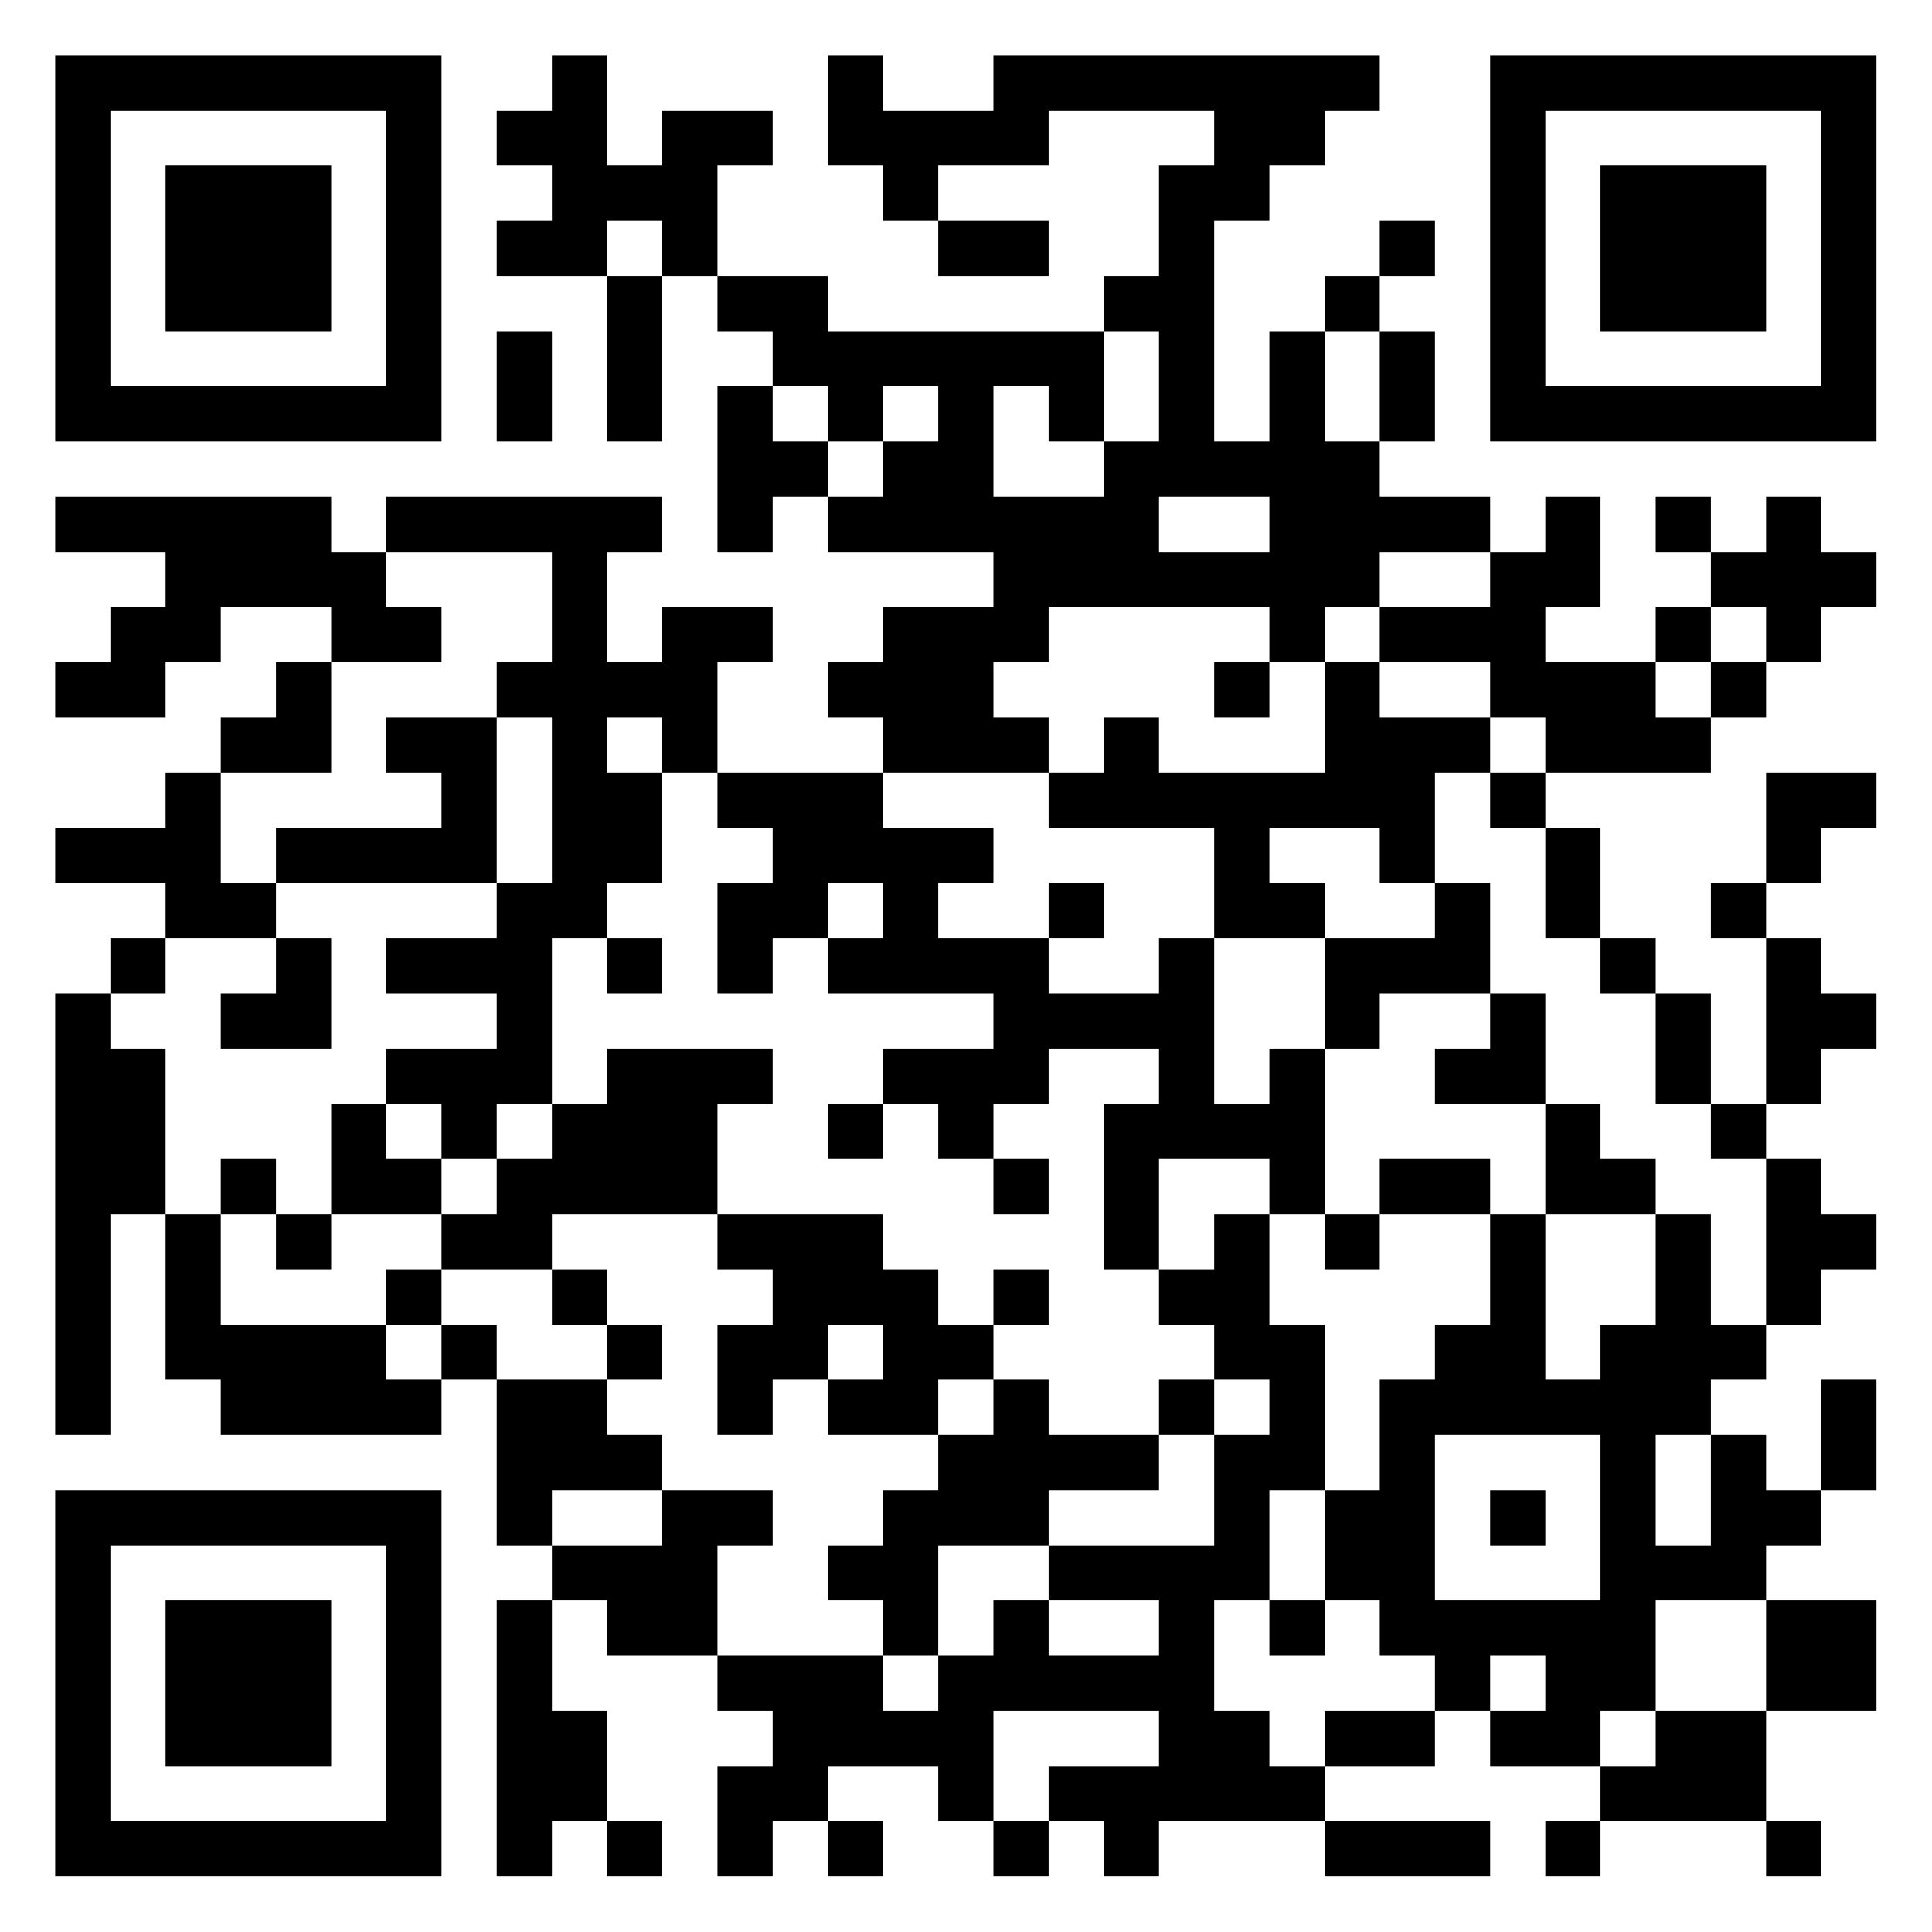 <?xml version="1.0" encoding="UTF-8"?>
<svg xmlns="http://www.w3.org/2000/svg" version="1.1" width="60" height="60" viewBox="0 0 60 60"><rect x="0" y="0" width="60" height="60" fill="#ffffff"/><g transform="scale(1.714)"><g transform="translate(1,1)"><path fill-rule="evenodd" d="M9 0L9 1L8 1L8 2L9 2L9 3L8 3L8 4L10 4L10 7L11 7L11 4L12 4L12 5L13 5L13 6L12 6L12 9L13 9L13 8L14 8L14 9L17 9L17 10L15 10L15 11L14 11L14 12L15 12L15 13L12 13L12 11L13 11L13 10L11 10L11 11L10 11L10 9L11 9L11 8L6 8L6 9L5 9L5 8L0 8L0 9L2 9L2 10L1 10L1 11L0 11L0 12L2 12L2 11L3 11L3 10L5 10L5 11L4 11L4 12L3 12L3 13L2 13L2 14L0 14L0 15L2 15L2 16L1 16L1 17L0 17L0 25L1 25L1 21L2 21L2 24L3 24L3 25L7 25L7 24L8 24L8 27L9 27L9 28L8 28L8 33L9 33L9 32L10 32L10 33L11 33L11 32L10 32L10 30L9 30L9 28L10 28L10 29L12 29L12 30L13 30L13 31L12 31L12 33L13 33L13 32L14 32L14 33L15 33L15 32L14 32L14 31L16 31L16 32L17 32L17 33L18 33L18 32L19 32L19 33L20 33L20 32L23 32L23 33L26 33L26 32L23 32L23 31L25 31L25 30L26 30L26 31L28 31L28 32L27 32L27 33L28 33L28 32L31 32L31 33L32 33L32 32L31 32L31 30L33 30L33 28L31 28L31 27L32 27L32 26L33 26L33 24L32 24L32 26L31 26L31 25L30 25L30 24L31 24L31 23L32 23L32 22L33 22L33 21L32 21L32 20L31 20L31 19L32 19L32 18L33 18L33 17L32 17L32 16L31 16L31 15L32 15L32 14L33 14L33 13L31 13L31 15L30 15L30 16L31 16L31 19L30 19L30 17L29 17L29 16L28 16L28 14L27 14L27 13L30 13L30 12L31 12L31 11L32 11L32 10L33 10L33 9L32 9L32 8L31 8L31 9L30 9L30 8L29 8L29 9L30 9L30 10L29 10L29 11L27 11L27 10L28 10L28 8L27 8L27 9L26 9L26 8L24 8L24 7L25 7L25 5L24 5L24 4L25 4L25 3L24 3L24 4L23 4L23 5L22 5L22 7L21 7L21 3L22 3L22 2L23 2L23 1L24 1L24 0L17 0L17 1L15 1L15 0L14 0L14 2L15 2L15 3L16 3L16 4L18 4L18 3L16 3L16 2L18 2L18 1L21 1L21 2L20 2L20 4L19 4L19 5L14 5L14 4L12 4L12 2L13 2L13 1L11 1L11 2L10 2L10 0ZM10 3L10 4L11 4L11 3ZM8 5L8 7L9 7L9 5ZM19 5L19 7L18 7L18 6L17 6L17 8L19 8L19 7L20 7L20 5ZM23 5L23 7L24 7L24 5ZM13 6L13 7L14 7L14 8L15 8L15 7L16 7L16 6L15 6L15 7L14 7L14 6ZM20 8L20 9L22 9L22 8ZM6 9L6 10L7 10L7 11L5 11L5 13L3 13L3 15L4 15L4 16L2 16L2 17L1 17L1 18L2 18L2 21L3 21L3 23L6 23L6 24L7 24L7 23L8 23L8 24L10 24L10 25L11 25L11 26L9 26L9 27L11 27L11 26L13 26L13 27L12 27L12 29L15 29L15 30L16 30L16 29L17 29L17 28L18 28L18 29L20 29L20 28L18 28L18 27L21 27L21 25L22 25L22 24L21 24L21 23L20 23L20 22L21 22L21 21L22 21L22 23L23 23L23 26L22 26L22 28L21 28L21 30L22 30L22 31L23 31L23 30L25 30L25 29L24 29L24 28L23 28L23 26L24 26L24 24L25 24L25 23L26 23L26 21L27 21L27 24L28 24L28 23L29 23L29 21L30 21L30 23L31 23L31 20L30 20L30 19L29 19L29 17L28 17L28 16L27 16L27 14L26 14L26 13L27 13L27 12L26 12L26 11L24 11L24 10L26 10L26 9L24 9L24 10L23 10L23 11L22 11L22 10L18 10L18 11L17 11L17 12L18 12L18 13L15 13L15 14L17 14L17 15L16 15L16 16L18 16L18 17L20 17L20 16L21 16L21 19L22 19L22 18L23 18L23 21L22 21L22 20L20 20L20 22L19 22L19 19L20 19L20 18L18 18L18 19L17 19L17 20L16 20L16 19L15 19L15 18L17 18L17 17L14 17L14 16L15 16L15 15L14 15L14 16L13 16L13 17L12 17L12 15L13 15L13 14L12 14L12 13L11 13L11 12L10 12L10 13L11 13L11 15L10 15L10 16L9 16L9 19L8 19L8 20L7 20L7 19L6 19L6 18L8 18L8 17L6 17L6 16L8 16L8 15L9 15L9 12L8 12L8 11L9 11L9 9ZM30 10L30 11L29 11L29 12L30 12L30 11L31 11L31 10ZM21 11L21 12L22 12L22 11ZM23 11L23 13L20 13L20 12L19 12L19 13L18 13L18 14L21 14L21 16L23 16L23 18L24 18L24 17L26 17L26 18L25 18L25 19L27 19L27 21L29 21L29 20L28 20L28 19L27 19L27 17L26 17L26 15L25 15L25 13L26 13L26 12L24 12L24 11ZM6 12L6 13L7 13L7 14L4 14L4 15L8 15L8 12ZM22 14L22 15L23 15L23 16L25 16L25 15L24 15L24 14ZM18 15L18 16L19 16L19 15ZM4 16L4 17L3 17L3 18L5 18L5 16ZM10 16L10 17L11 17L11 16ZM10 18L10 19L9 19L9 20L8 20L8 21L7 21L7 20L6 20L6 19L5 19L5 21L4 21L4 20L3 20L3 21L4 21L4 22L5 22L5 21L7 21L7 22L6 22L6 23L7 23L7 22L9 22L9 23L10 23L10 24L11 24L11 23L10 23L10 22L9 22L9 21L12 21L12 22L13 22L13 23L12 23L12 25L13 25L13 24L14 24L14 25L16 25L16 26L15 26L15 27L14 27L14 28L15 28L15 29L16 29L16 27L18 27L18 26L20 26L20 25L21 25L21 24L20 24L20 25L18 25L18 24L17 24L17 23L18 23L18 22L17 22L17 23L16 23L16 22L15 22L15 21L12 21L12 19L13 19L13 18ZM14 19L14 20L15 20L15 19ZM17 20L17 21L18 21L18 20ZM24 20L24 21L23 21L23 22L24 22L24 21L26 21L26 20ZM14 23L14 24L15 24L15 23ZM16 24L16 25L17 25L17 24ZM25 25L25 28L28 28L28 25ZM29 25L29 27L30 27L30 25ZM26 26L26 27L27 27L27 26ZM22 28L22 29L23 29L23 28ZM29 28L29 30L28 30L28 31L29 31L29 30L31 30L31 28ZM26 29L26 30L27 30L27 29ZM17 30L17 32L18 32L18 31L20 31L20 30ZM0 0L0 7L7 7L7 0ZM1 1L1 6L6 6L6 1ZM2 2L2 5L5 5L5 2ZM26 0L26 7L33 7L33 0ZM27 1L27 6L32 6L32 1ZM28 2L28 5L31 5L31 2ZM0 26L0 33L7 33L7 26ZM1 27L1 32L6 32L6 27ZM2 28L2 31L5 31L5 28Z" fill="#000000"/></g></g></svg>
